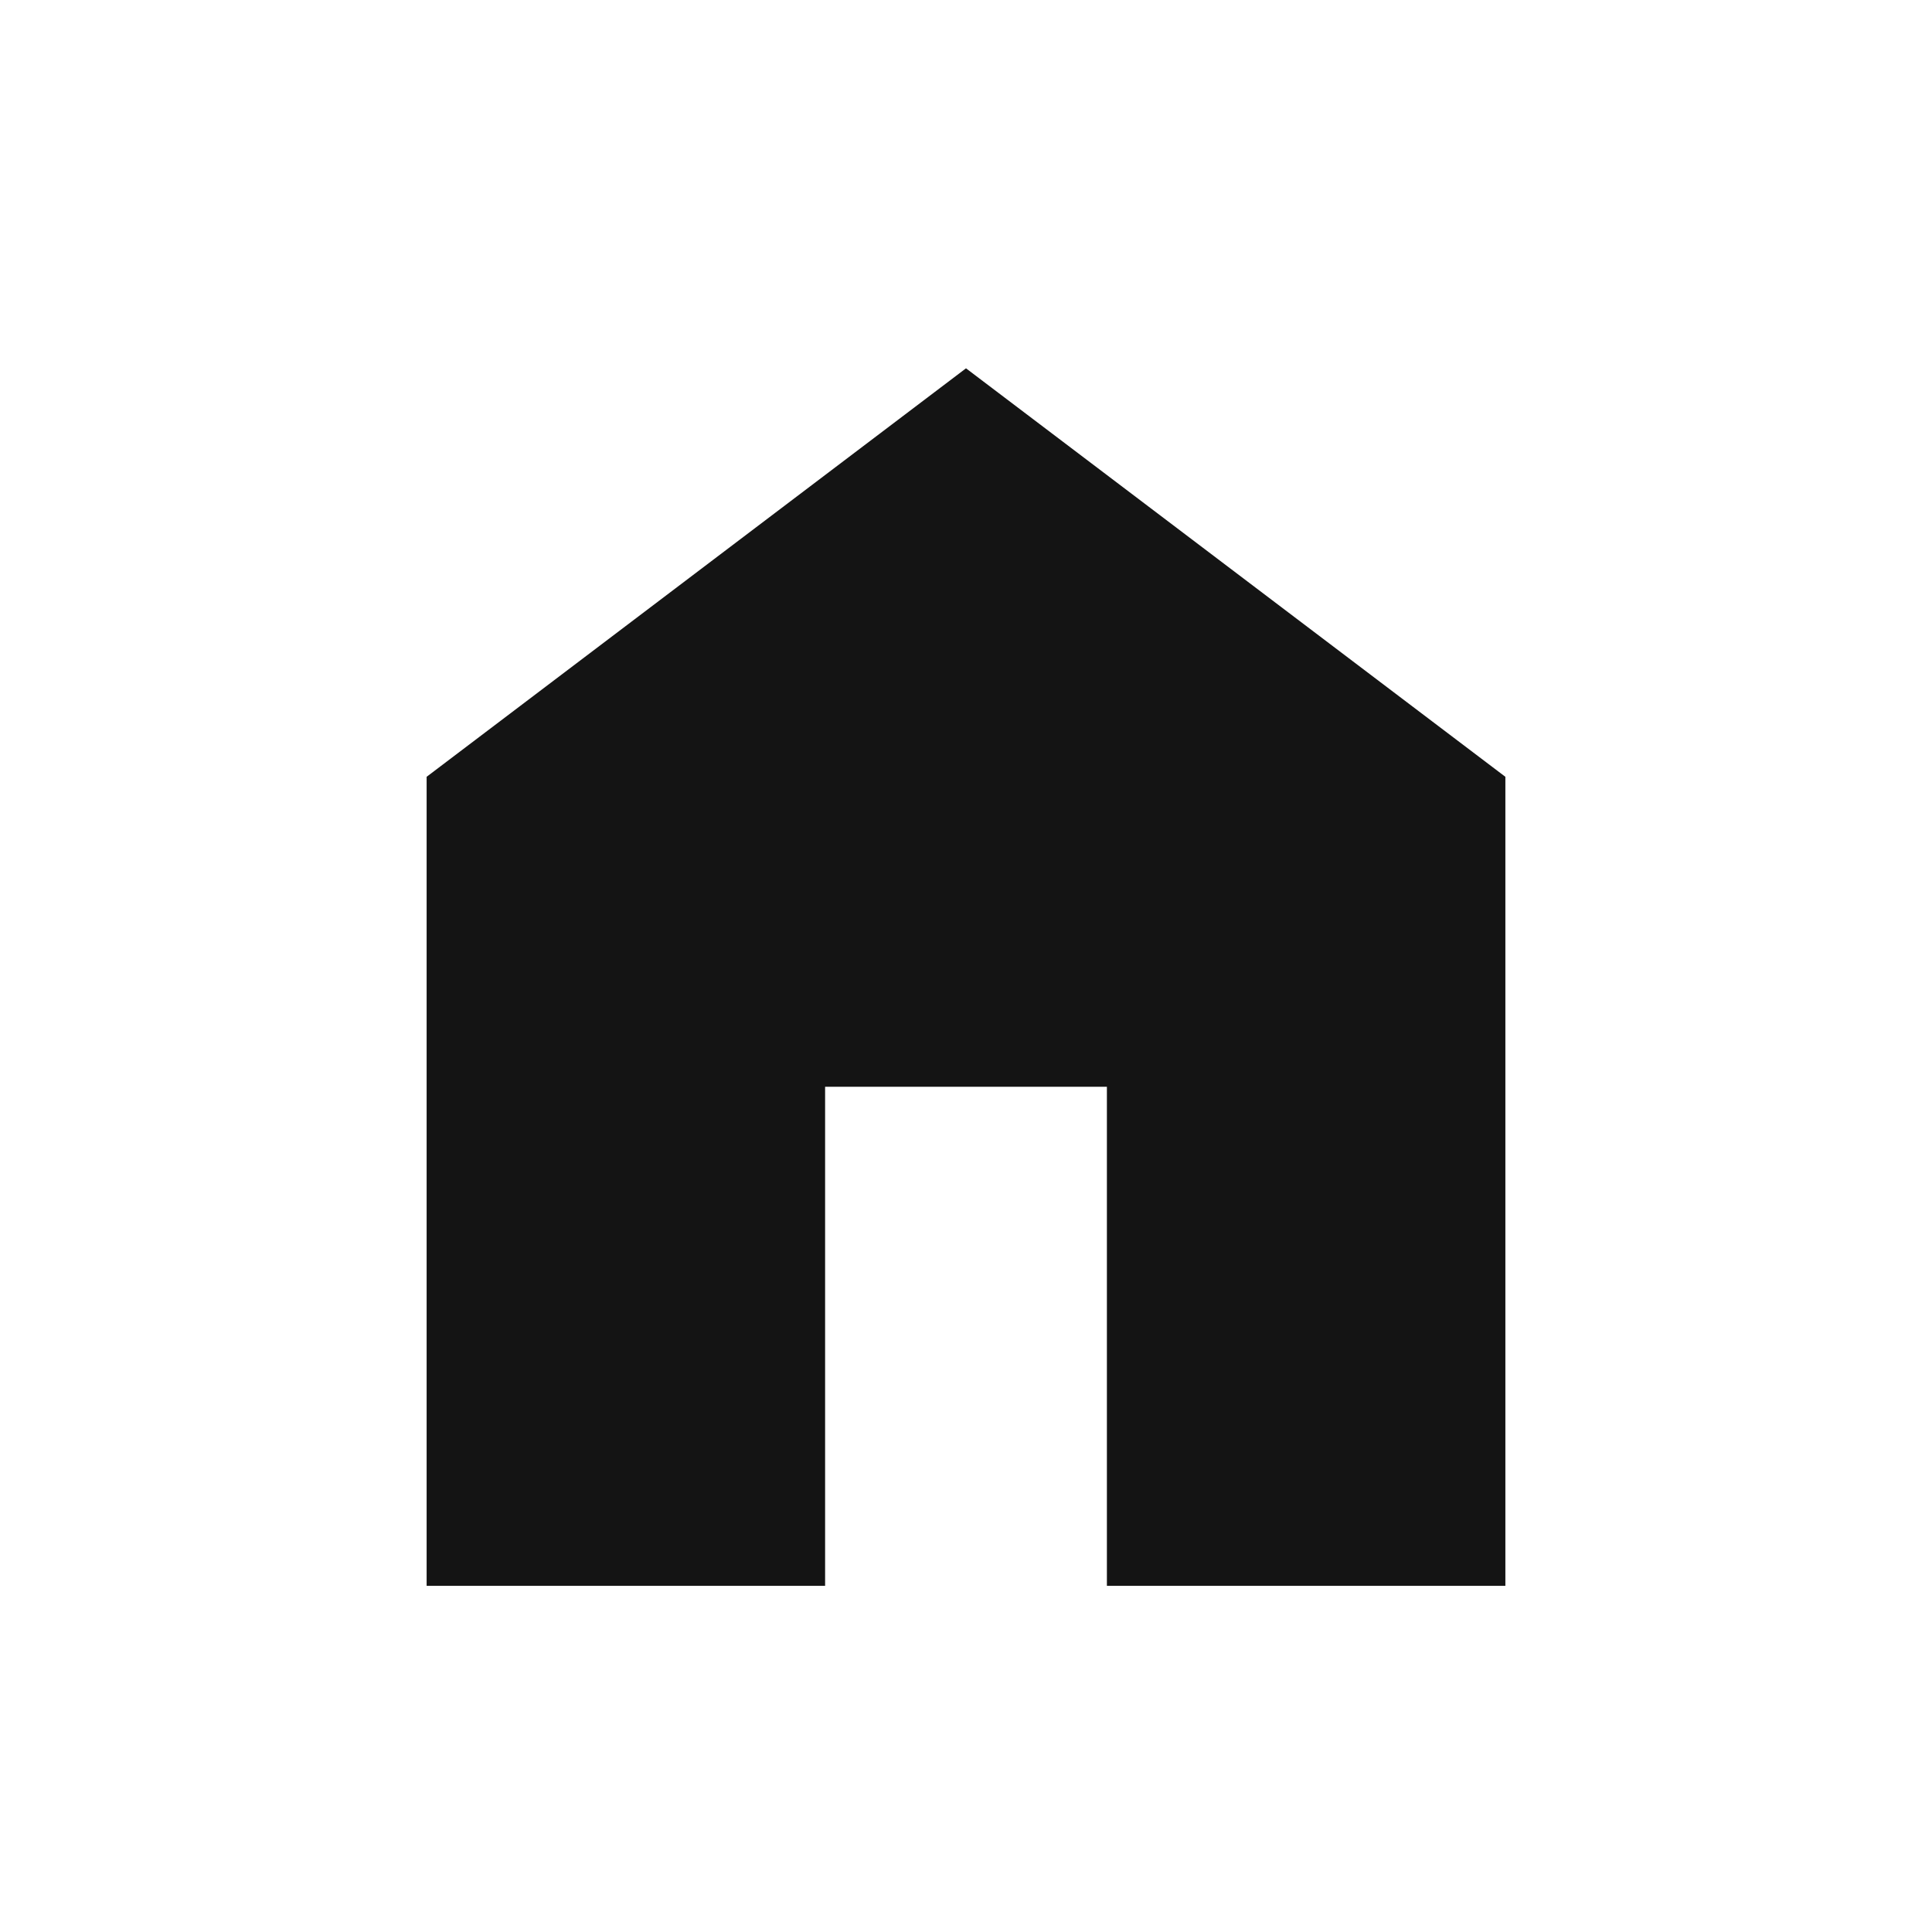 <svg width="28" height="28" viewBox="0 0 28 28" fill="none" xmlns="http://www.w3.org/2000/svg">
<path d="M6.183 22.983V11.258L14 5.338L21.817 11.258V22.983H16.042V15.75H11.958V22.983H6.183Z" fill="#141414"/>
</svg>
